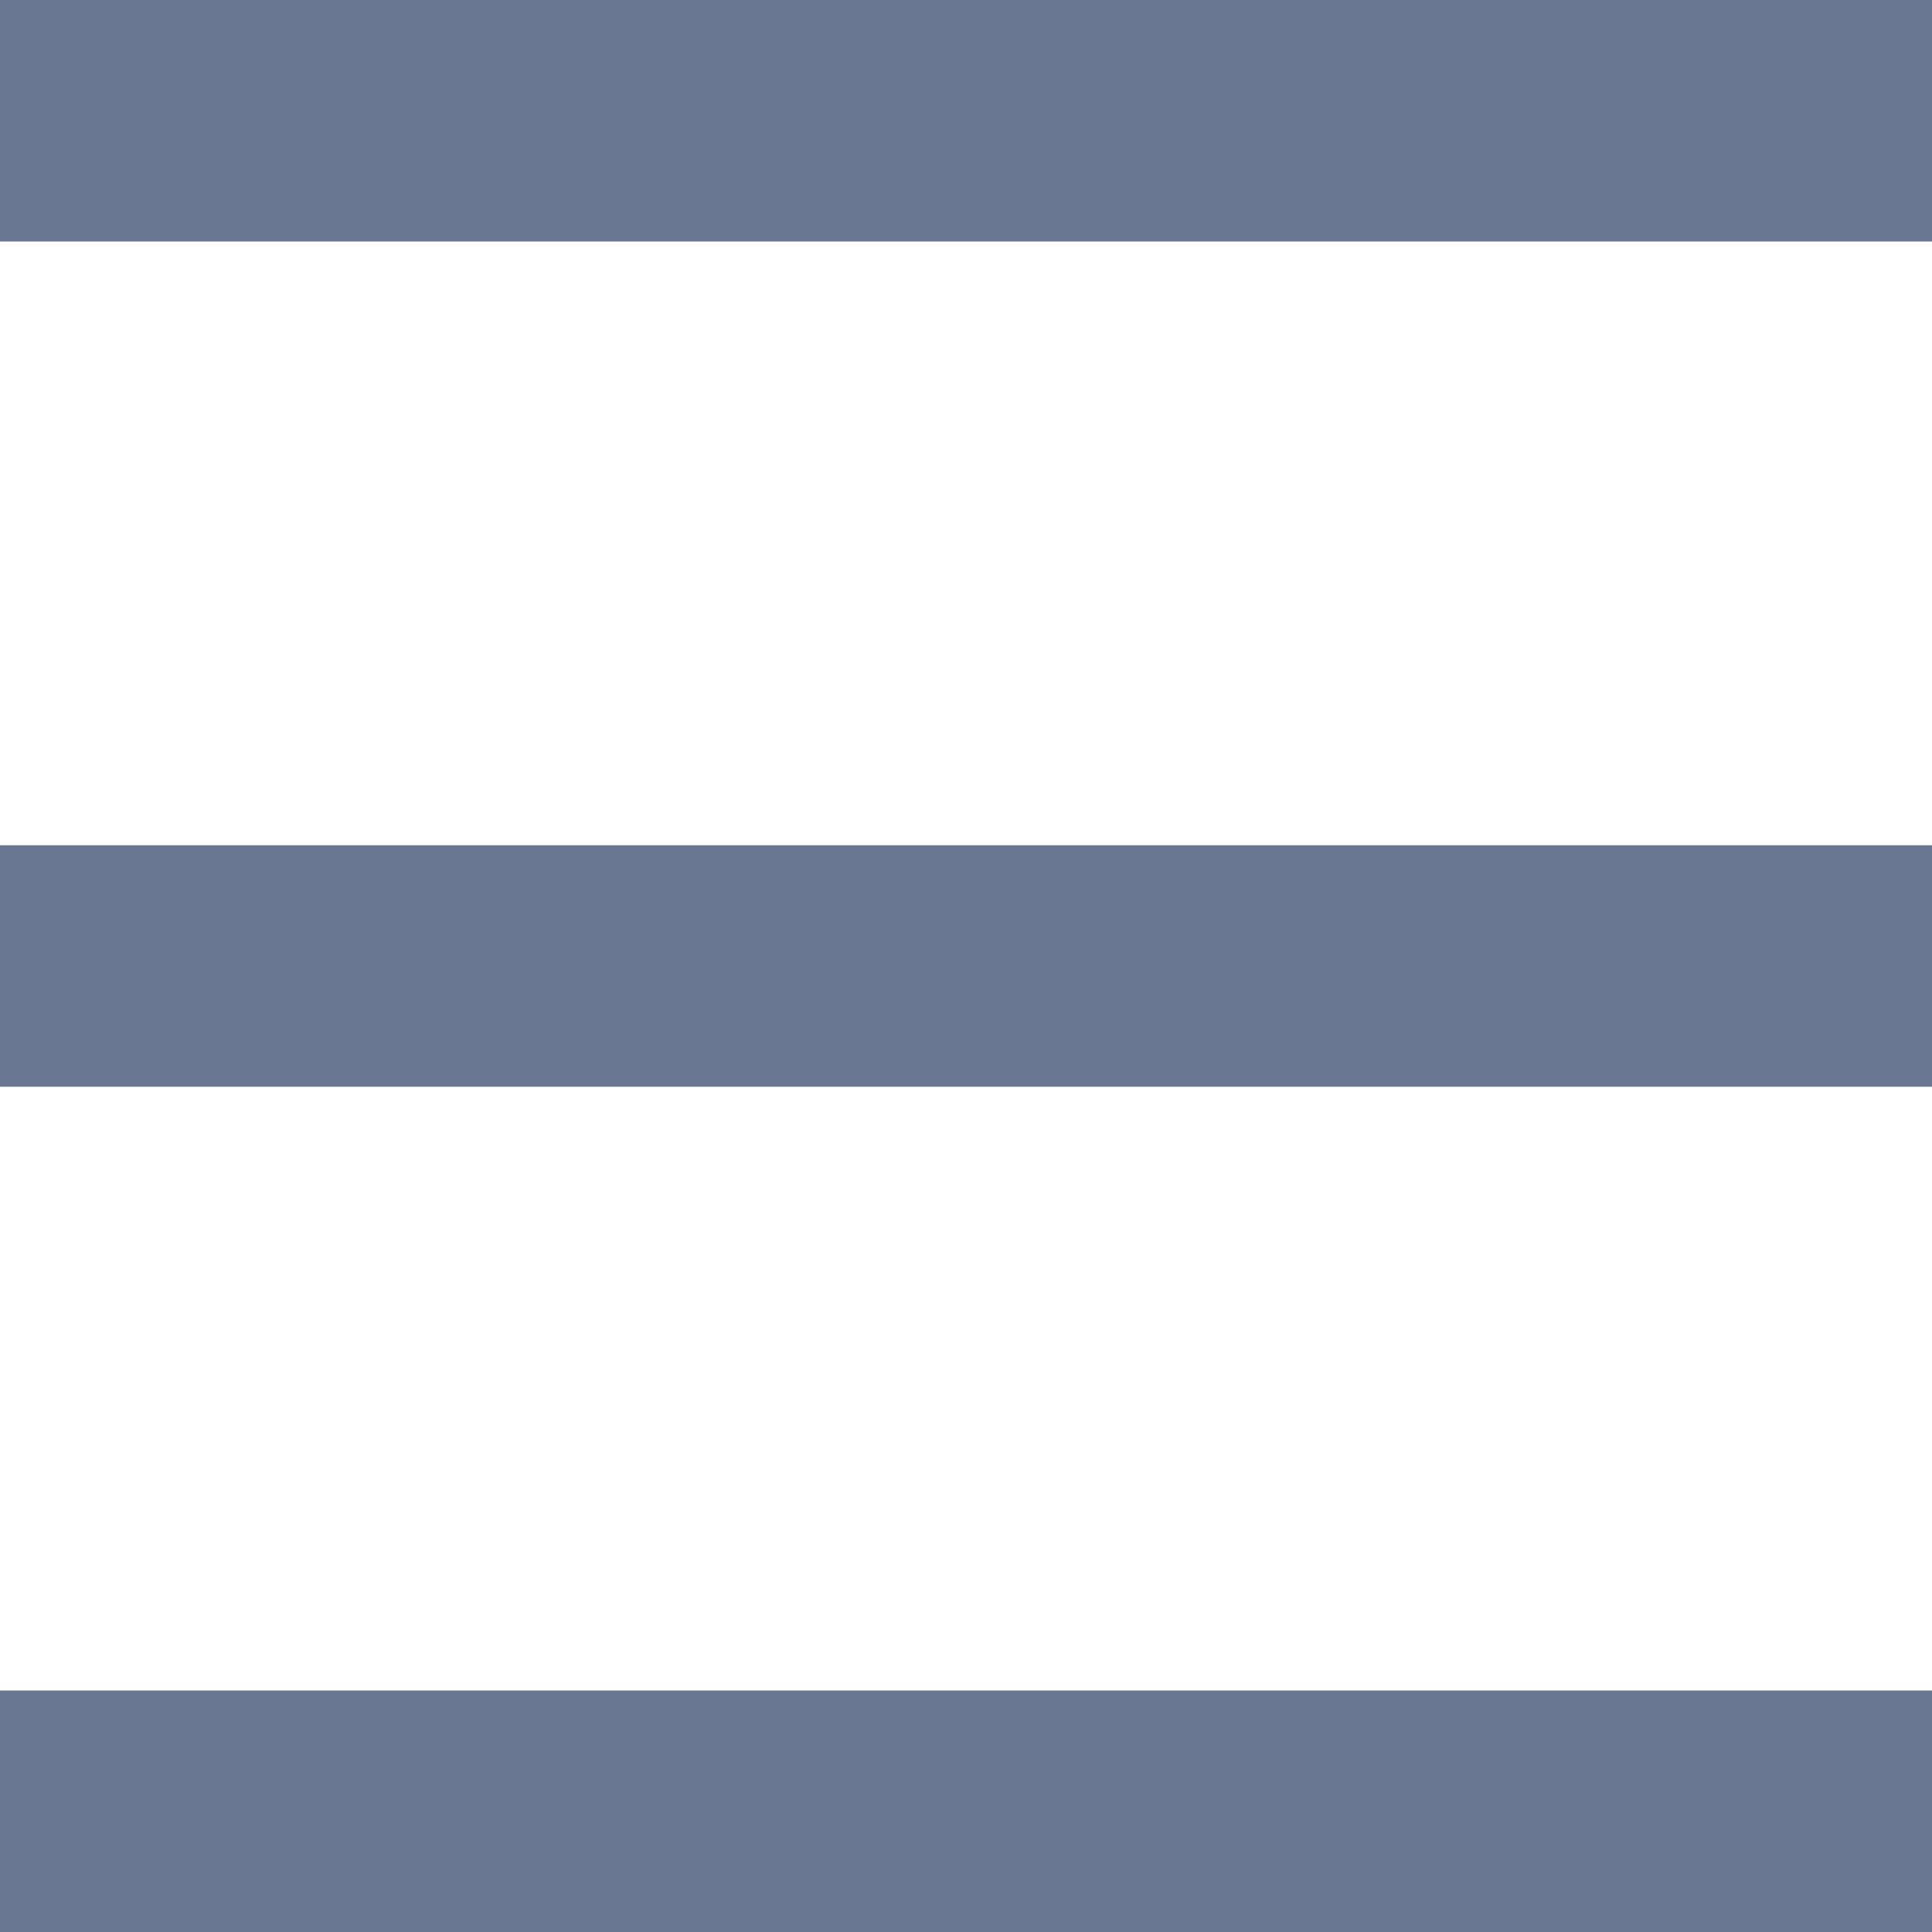 <svg width="22" height="22" viewBox="0 0 22 22" fill="none" xmlns="http://www.w3.org/2000/svg">
<g id="Menu" clip-path="url(#clip0_430_2177)">
<path id="Vector" d="M0 22V19.25H22V22H0ZM0 12.375V9.625H22V12.375H0ZM0 2.75V0H22V2.75H0Z" fill="#6A7792"/>
</g>
<defs>
<clipPath id="clip0_430_2177">
<rect width="22" height="22" fill="white"/>
</clipPath>
</defs>
</svg>
